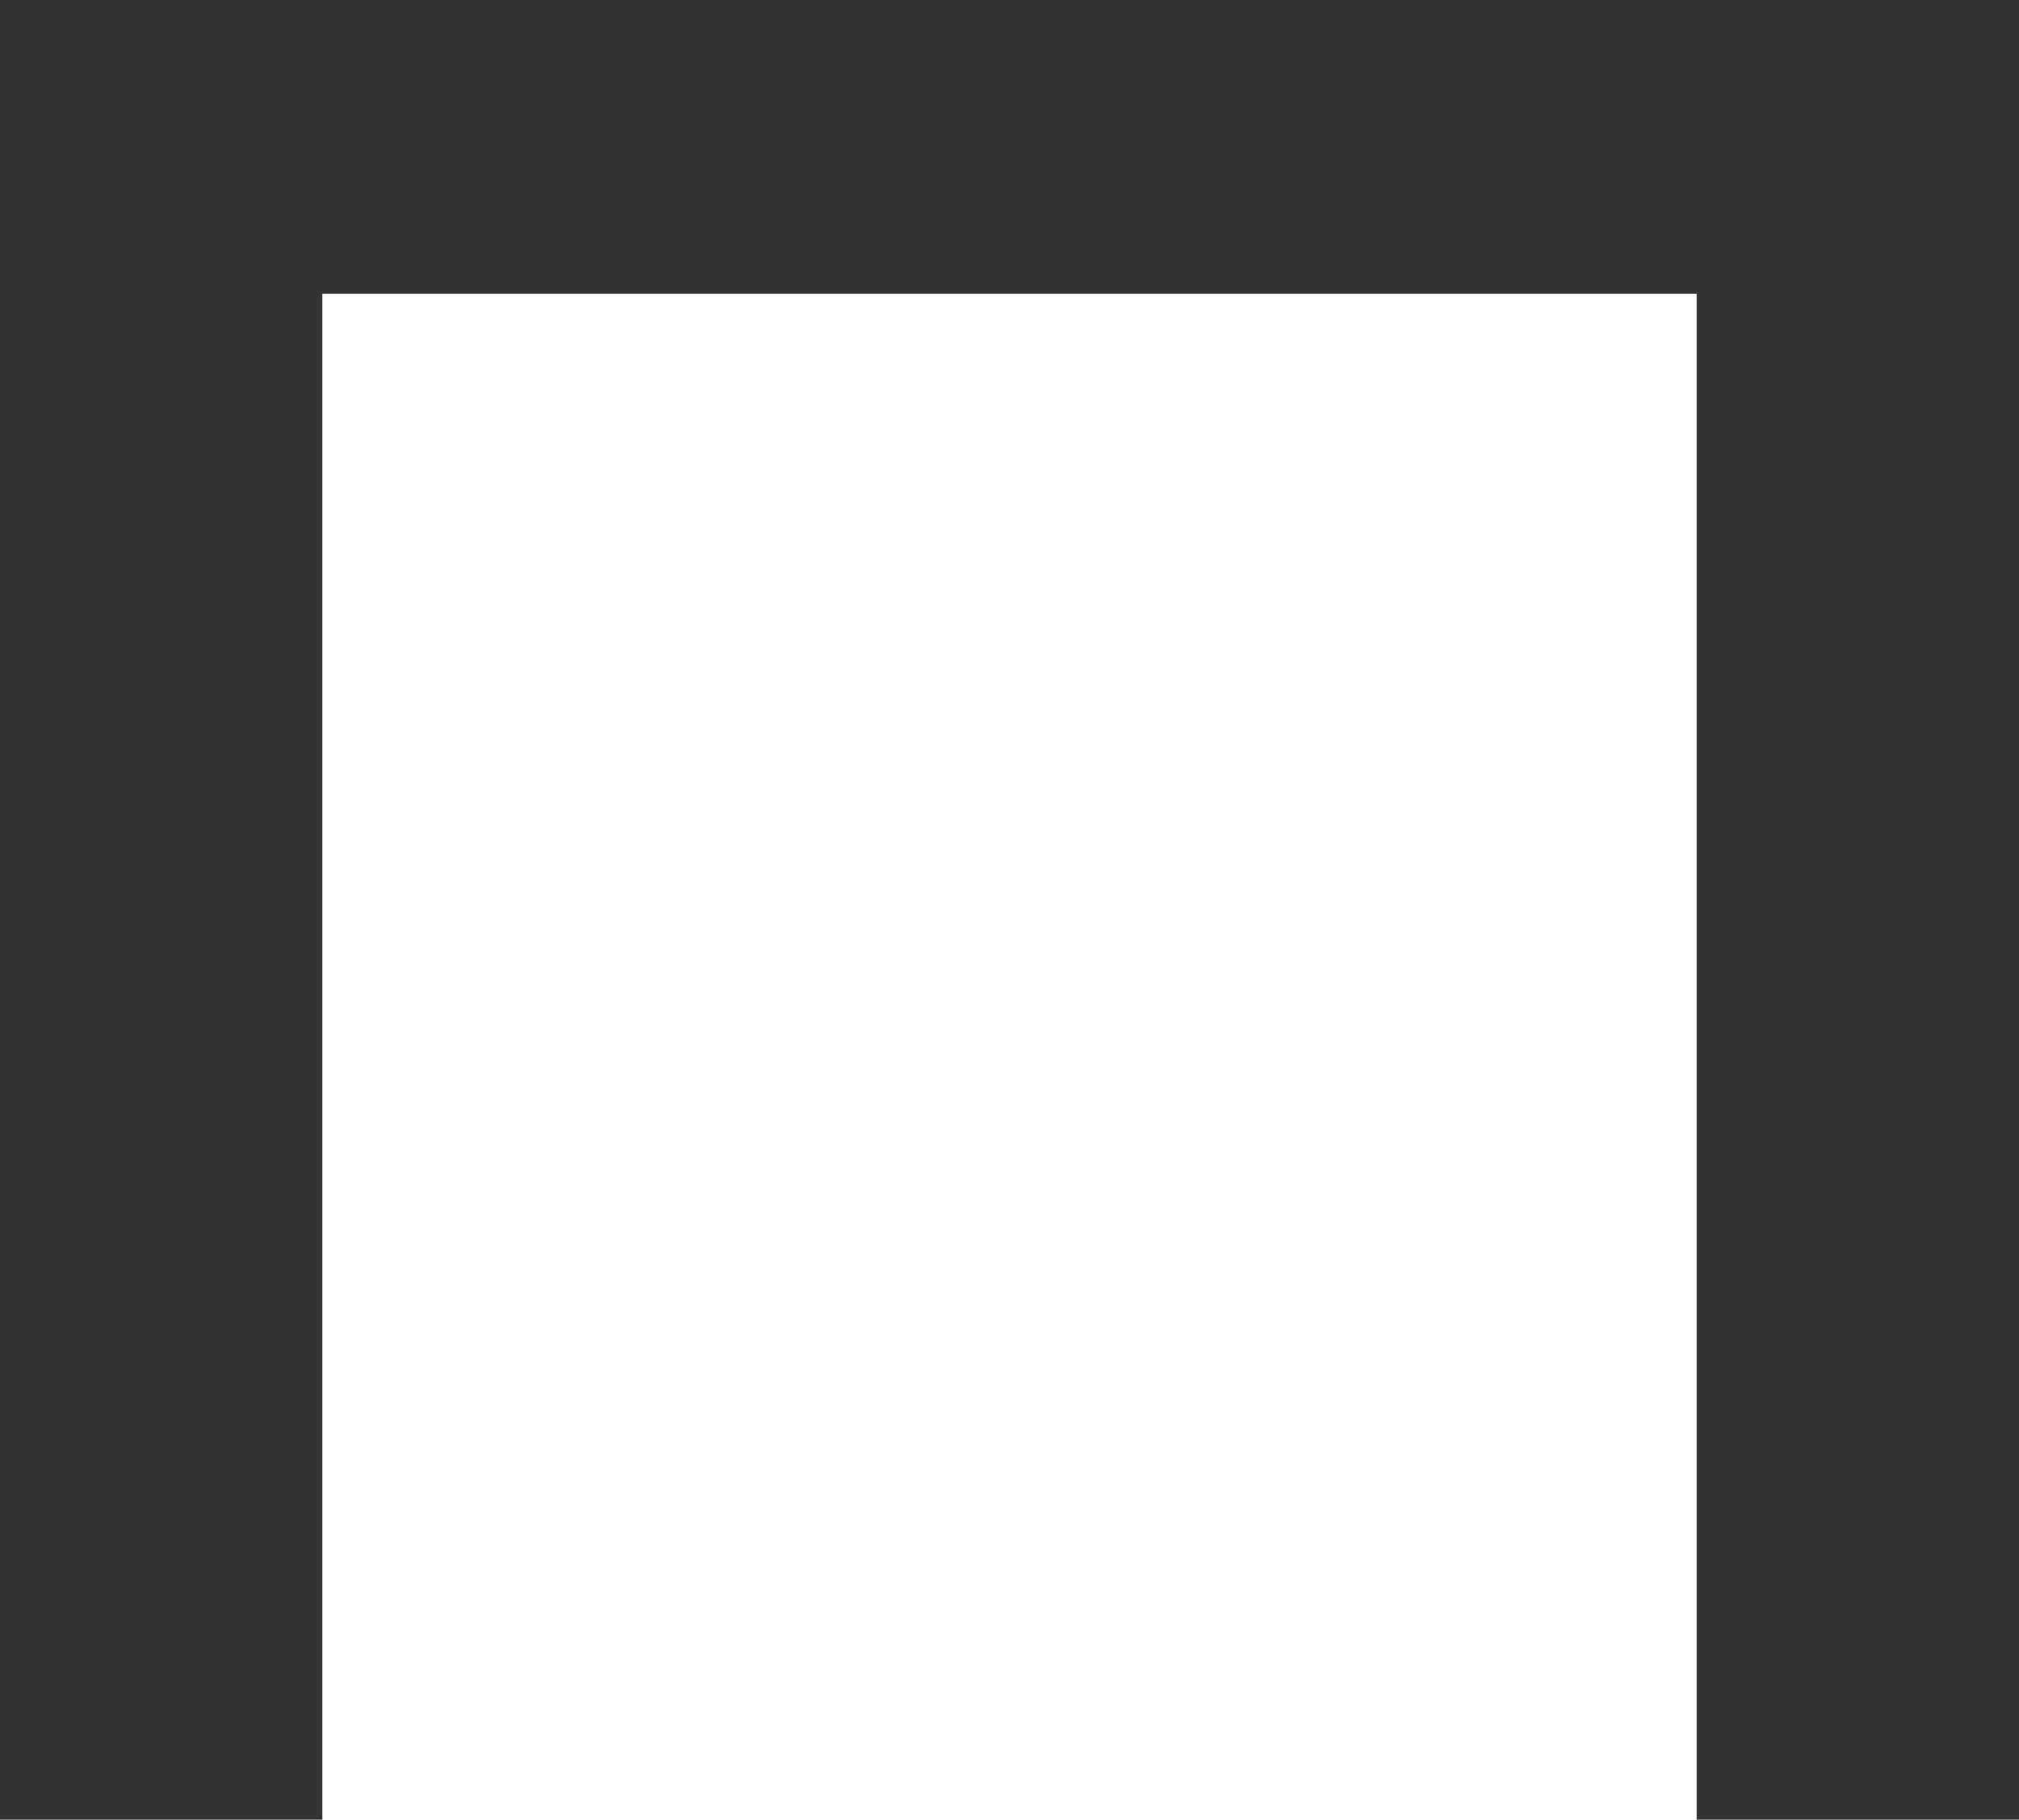 <?xml version="1.0" encoding="UTF-8" standalone="no"?>
<!-- Created with Inkscape (http://www.inkscape.org/) -->

<svg
   xmlns:dc="http://purl.org/dc/elements/1.1/"
   xmlns:cc="http://creativecommons.org/ns#"
   xmlns:rdf="http://www.w3.org/1999/02/22-rdf-syntax-ns#"
   xmlns:svg="http://www.w3.org/2000/svg"
   xmlns="http://www.w3.org/2000/svg"
   xmlns:sodipodi="http://sodipodi.sourceforge.net/DTD/sodipodi-0.dtd"
   xmlns:inkscape="http://www.inkscape.org/namespaces/inkscape"
   width="161.018mm"
   height="145.143mm"
   viewBox="0 0 161.018 145.143"
   version="1.1"
   id="svg8"
   sodipodi:docname="3.svg"
   inkscape:version="0.92.4 (unknown)">
  <defs
     id="defs2" />
  <sodipodi:namedview
     id="base"
     pagecolor="#ffffff"
     bordercolor="#666666"
     borderopacity="1.0"
     inkscape:pageopacity="0.0"
     inkscape:pageshadow="2"
     inkscape:zoom="0.35"
     inkscape:cx="302.85716"
     inkscape:cy="225.71435"
     inkscape:document-units="mm"
     inkscape:current-layer="layer1"
     showgrid="false"
     inkscape:window-width="1920"
     inkscape:window-height="1023"
     inkscape:window-x="0"
     inkscape:window-y="27"
     inkscape:window-maximized="1" />
  <g
     inkscape:label="Layer 1"
     inkscape:groupmode="layer"
     id="layer1"
     transform="translate(-25.702,-63.411)">
    <rect
       style="fill:#333333;stroke-width:0.265"
       id="rect10"
       width="161.018"
       height="23.435"
       x="25.702"
       y="-86.845"
       transform="scale(1,-1)" />
    <rect
       style="fill:#333333;stroke-width:0.265"
       id="rect31"
       width="25.702"
       height="145.143"
       x="25.702"
       y="-208.554"
       transform="scale(1,-1)" />
    <rect
       style="fill:#333333;stroke-width:0.265"
       id="rect31-3"
       width="25.702"
       height="145.143"
       x="161.018"
       y="-208.554"
       transform="scale(1,-1)" />
  </g>
</svg>
